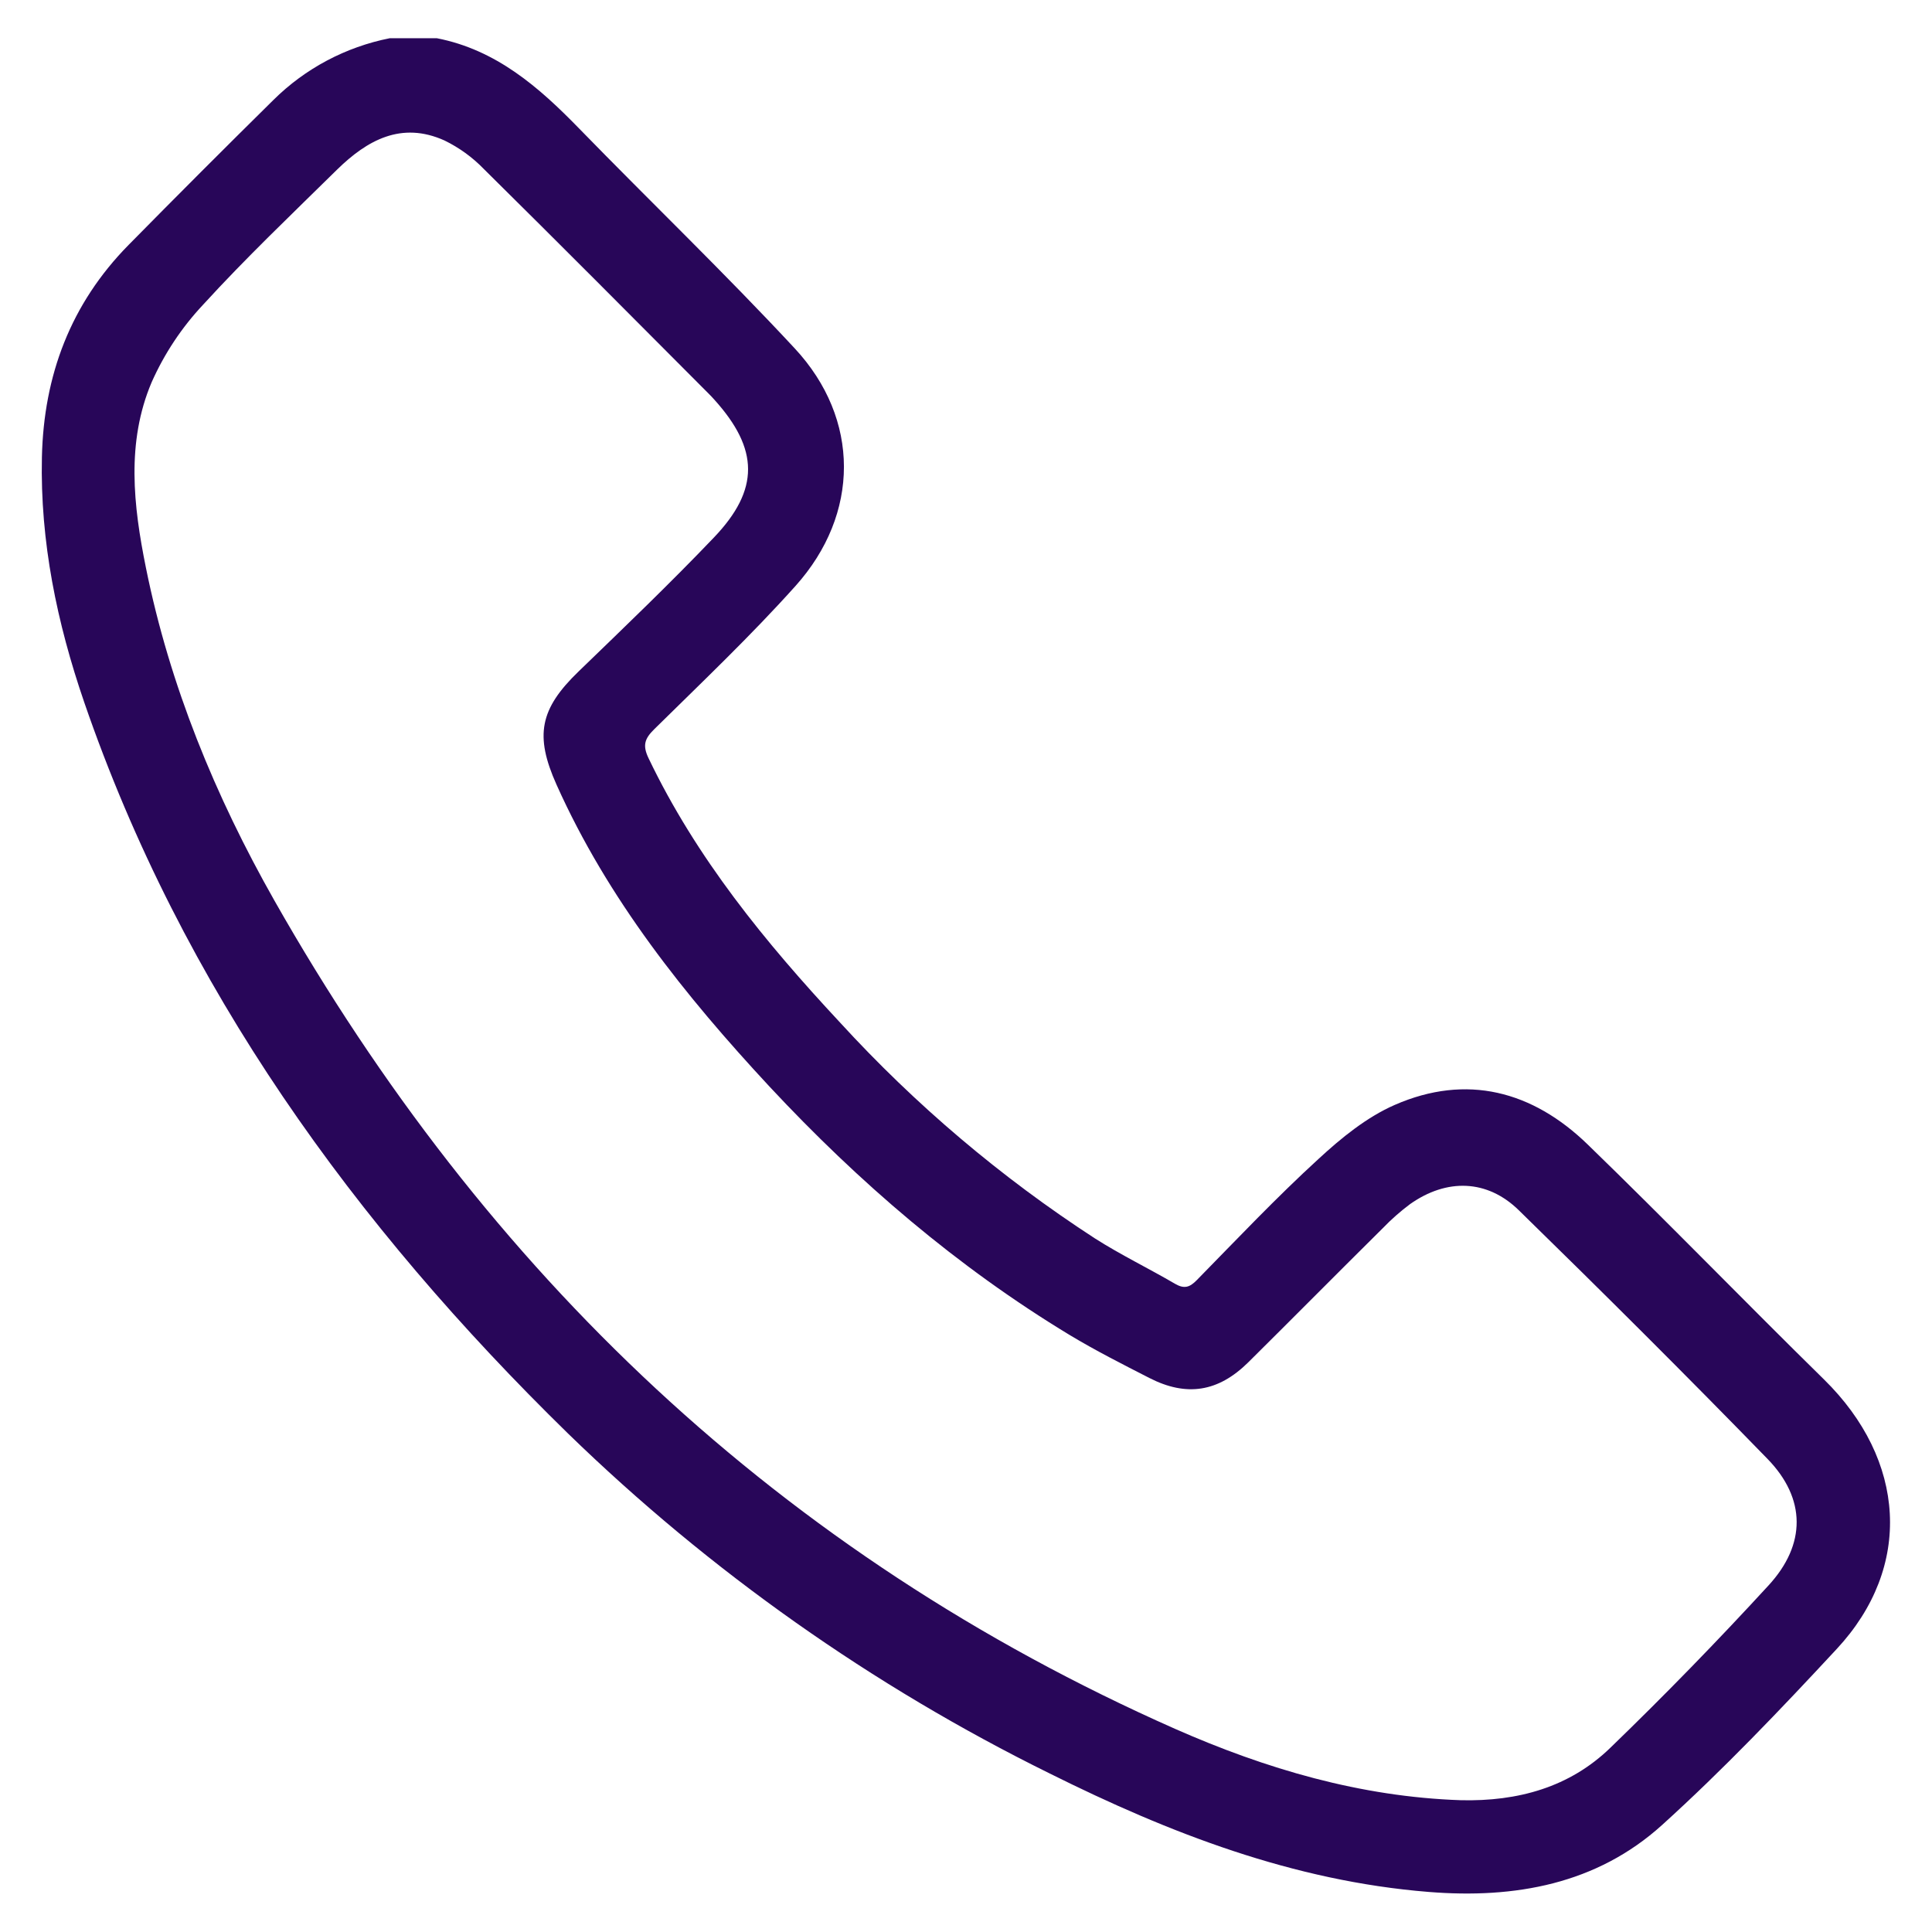 <svg width="42" height="42" viewBox="0 0 42 42" fill="none" xmlns="http://www.w3.org/2000/svg">
<g clip-path="url(#clip0_4930_15077)">
<path d="M9.497 0.831C10.785 1.082 11.713 1.892 12.591 2.795C14.148 4.394 15.759 5.94 17.277 7.574C18.704 9.109 18.697 11.176 17.291 12.741C16.321 13.823 15.26 14.83 14.223 15.852C14.014 16.058 13.965 16.202 14.098 16.481C15.136 18.651 16.637 20.485 18.261 22.228C19.901 24.02 21.763 25.597 23.801 26.921C24.364 27.28 24.969 27.572 25.545 27.909C25.742 28.023 25.86 27.989 26.015 27.831C26.887 26.942 27.749 26.03 28.666 25.192C29.16 24.736 29.712 24.286 30.32 24.02C31.884 23.336 33.316 23.718 34.513 24.878C36.247 26.559 37.927 28.295 39.652 29.988C41.435 31.738 41.591 34.06 39.929 35.847C38.707 37.164 37.463 38.469 36.133 39.673C34.71 40.961 32.932 41.28 31.058 41.129C28.117 40.893 25.426 39.853 22.816 38.552C18.964 36.652 15.433 34.16 12.351 31.166C7.707 26.627 3.966 21.47 1.831 15.267C1.238 13.54 0.871 11.774 0.911 9.941C0.95 8.16 1.537 6.603 2.795 5.325C3.836 4.268 4.884 3.219 5.941 2.176C6.634 1.488 7.515 1.021 8.473 0.831H9.497ZM31.759 39.135C32.991 39.164 34.122 38.858 35.014 37.989C36.194 36.848 37.338 35.673 38.447 34.465C39.267 33.574 39.263 32.578 38.425 31.716C36.65 29.891 34.844 28.094 33.022 26.314C32.33 25.634 31.449 25.615 30.654 26.176C30.444 26.333 30.247 26.506 30.065 26.695C29.086 27.665 28.116 28.645 27.137 29.615C26.484 30.261 25.795 30.37 24.986 29.956C24.402 29.657 23.815 29.36 23.254 29.022C20.812 27.544 18.665 25.698 16.727 23.62C14.89 21.642 13.214 19.548 12.098 17.057C11.62 15.99 11.734 15.411 12.579 14.596C13.57 13.638 14.566 12.684 15.518 11.687C16.519 10.641 16.499 9.761 15.526 8.685C15.49 8.646 15.456 8.606 15.418 8.57C13.788 6.934 12.159 5.295 10.516 3.672C10.27 3.418 9.981 3.209 9.663 3.054C8.726 2.632 7.981 3.047 7.326 3.689C6.342 4.658 5.344 5.607 4.417 6.622C3.951 7.118 3.572 7.689 3.296 8.311C2.742 9.617 2.899 10.993 3.172 12.341C3.69 14.907 4.68 17.309 5.964 19.575C10.556 27.672 16.983 33.793 25.543 37.583C27.52 38.455 29.578 39.062 31.759 39.135Z" fill="#280659"/>
</g>
<defs>
<clipPath id="clip0_4930_15077">
<rect width="42" height="42" fill="white"/>
</clipPath>
</defs>
</svg>
